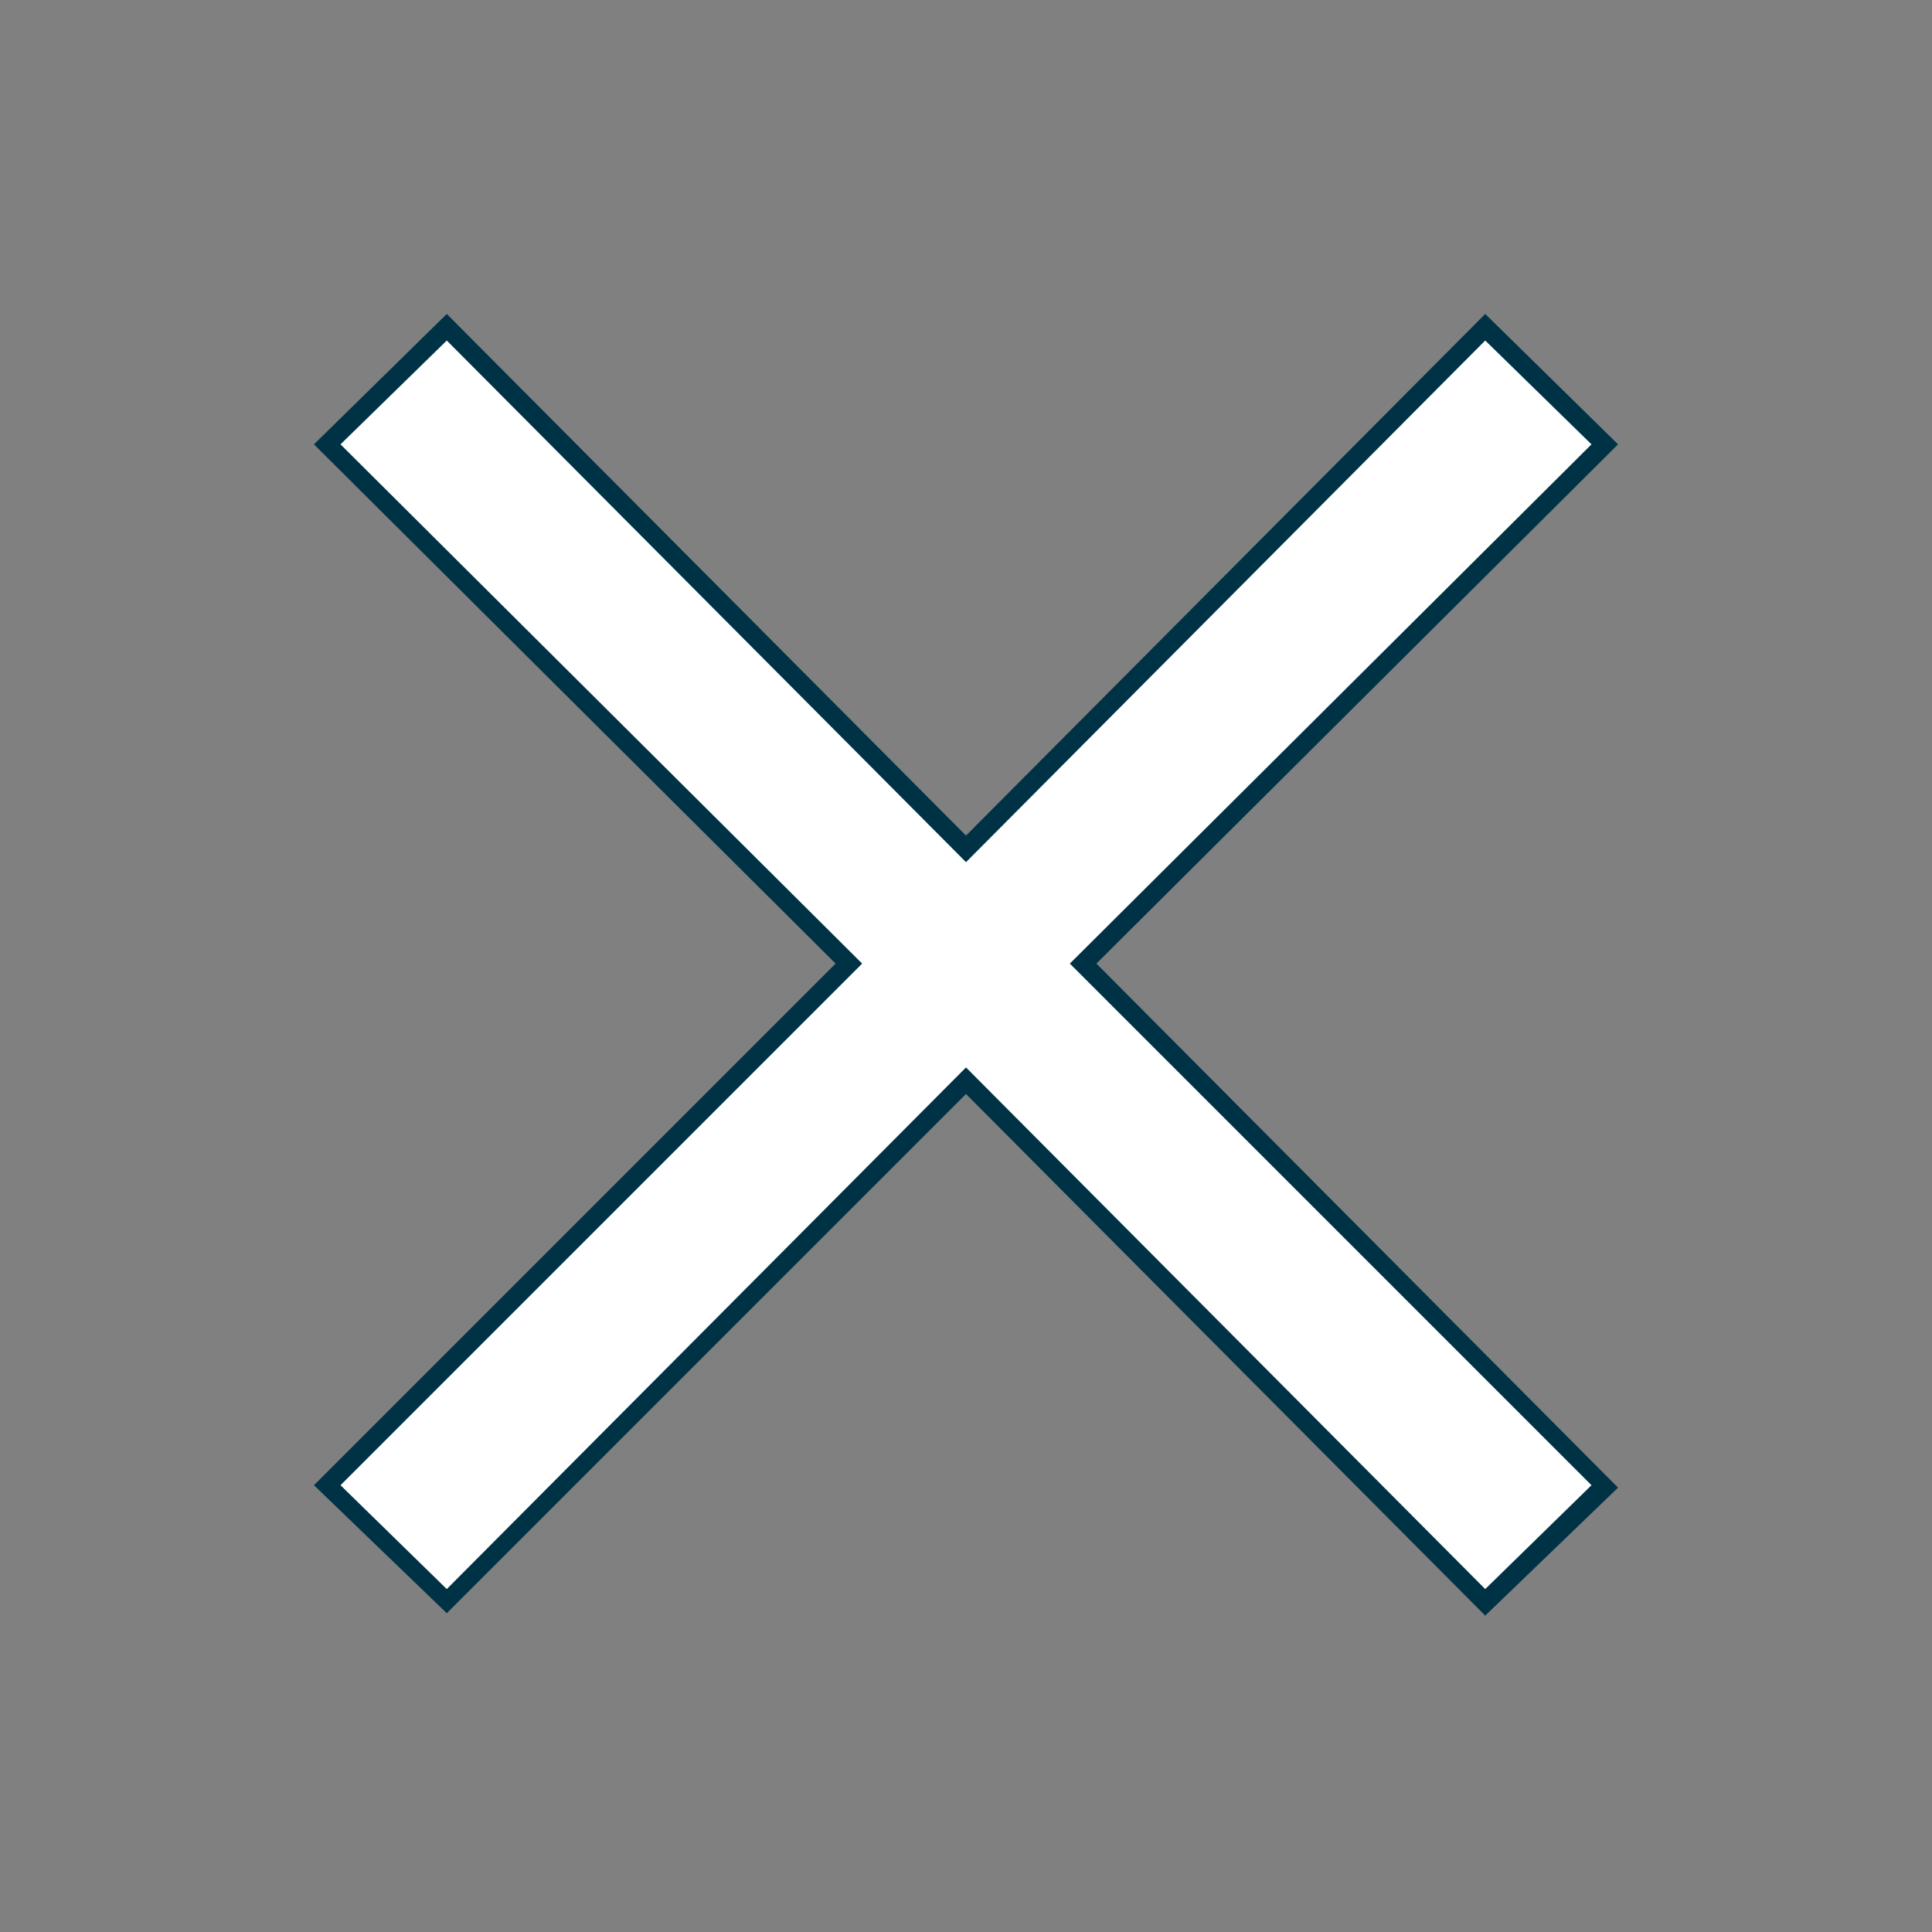 <?xml version="1.0" encoding="utf-8"?>
<!-- Generator: Adobe Illustrator 26.2.1, SVG Export Plug-In . SVG Version: 6.00 Build 0)  -->
<svg version="1.1" id="Layer_1" xmlns="http://www.w3.org/2000/svg" xmlns:xlink="http://www.w3.org/1999/xlink" x="0px" y="0px"
	 viewBox="0 0 80 80" style="enable-background:new 0 0 80 80;" xml:space="preserve">
<rect x="0" y="0" width="80" height="80" fill="#808080" stroke="none"/>
<style type="text/css">
	.st0{opacity:0;fill:#FFFFFF;}
	.st1{fill:#003246;}
	.st2{fill:#FFFFFF;}
</style>
<g>
	<rect class="st0" width="80" height="80"/>
	<path class="st1" d="M61.5,13L40,34.6L18.5,13L13,18.4l21.6,21.5L13,61.5l5.5,5.3L40,45.3l21.5,21.6l5.5-5.3L45.4,39.9L67,18.4
		L61.5,13L61.5,13z"/>
	<g>
		<polygon class="st2" points="44.3,39.9 65.9,18.4 61.5,14.1 40,35.7 18.5,14.1 14.1,18.4 35.7,39.9 14.1,61.5 18.5,65.8 40,44.2 
			61.5,65.8 65.9,61.5 		"/>
	</g>
</g>
</svg>
